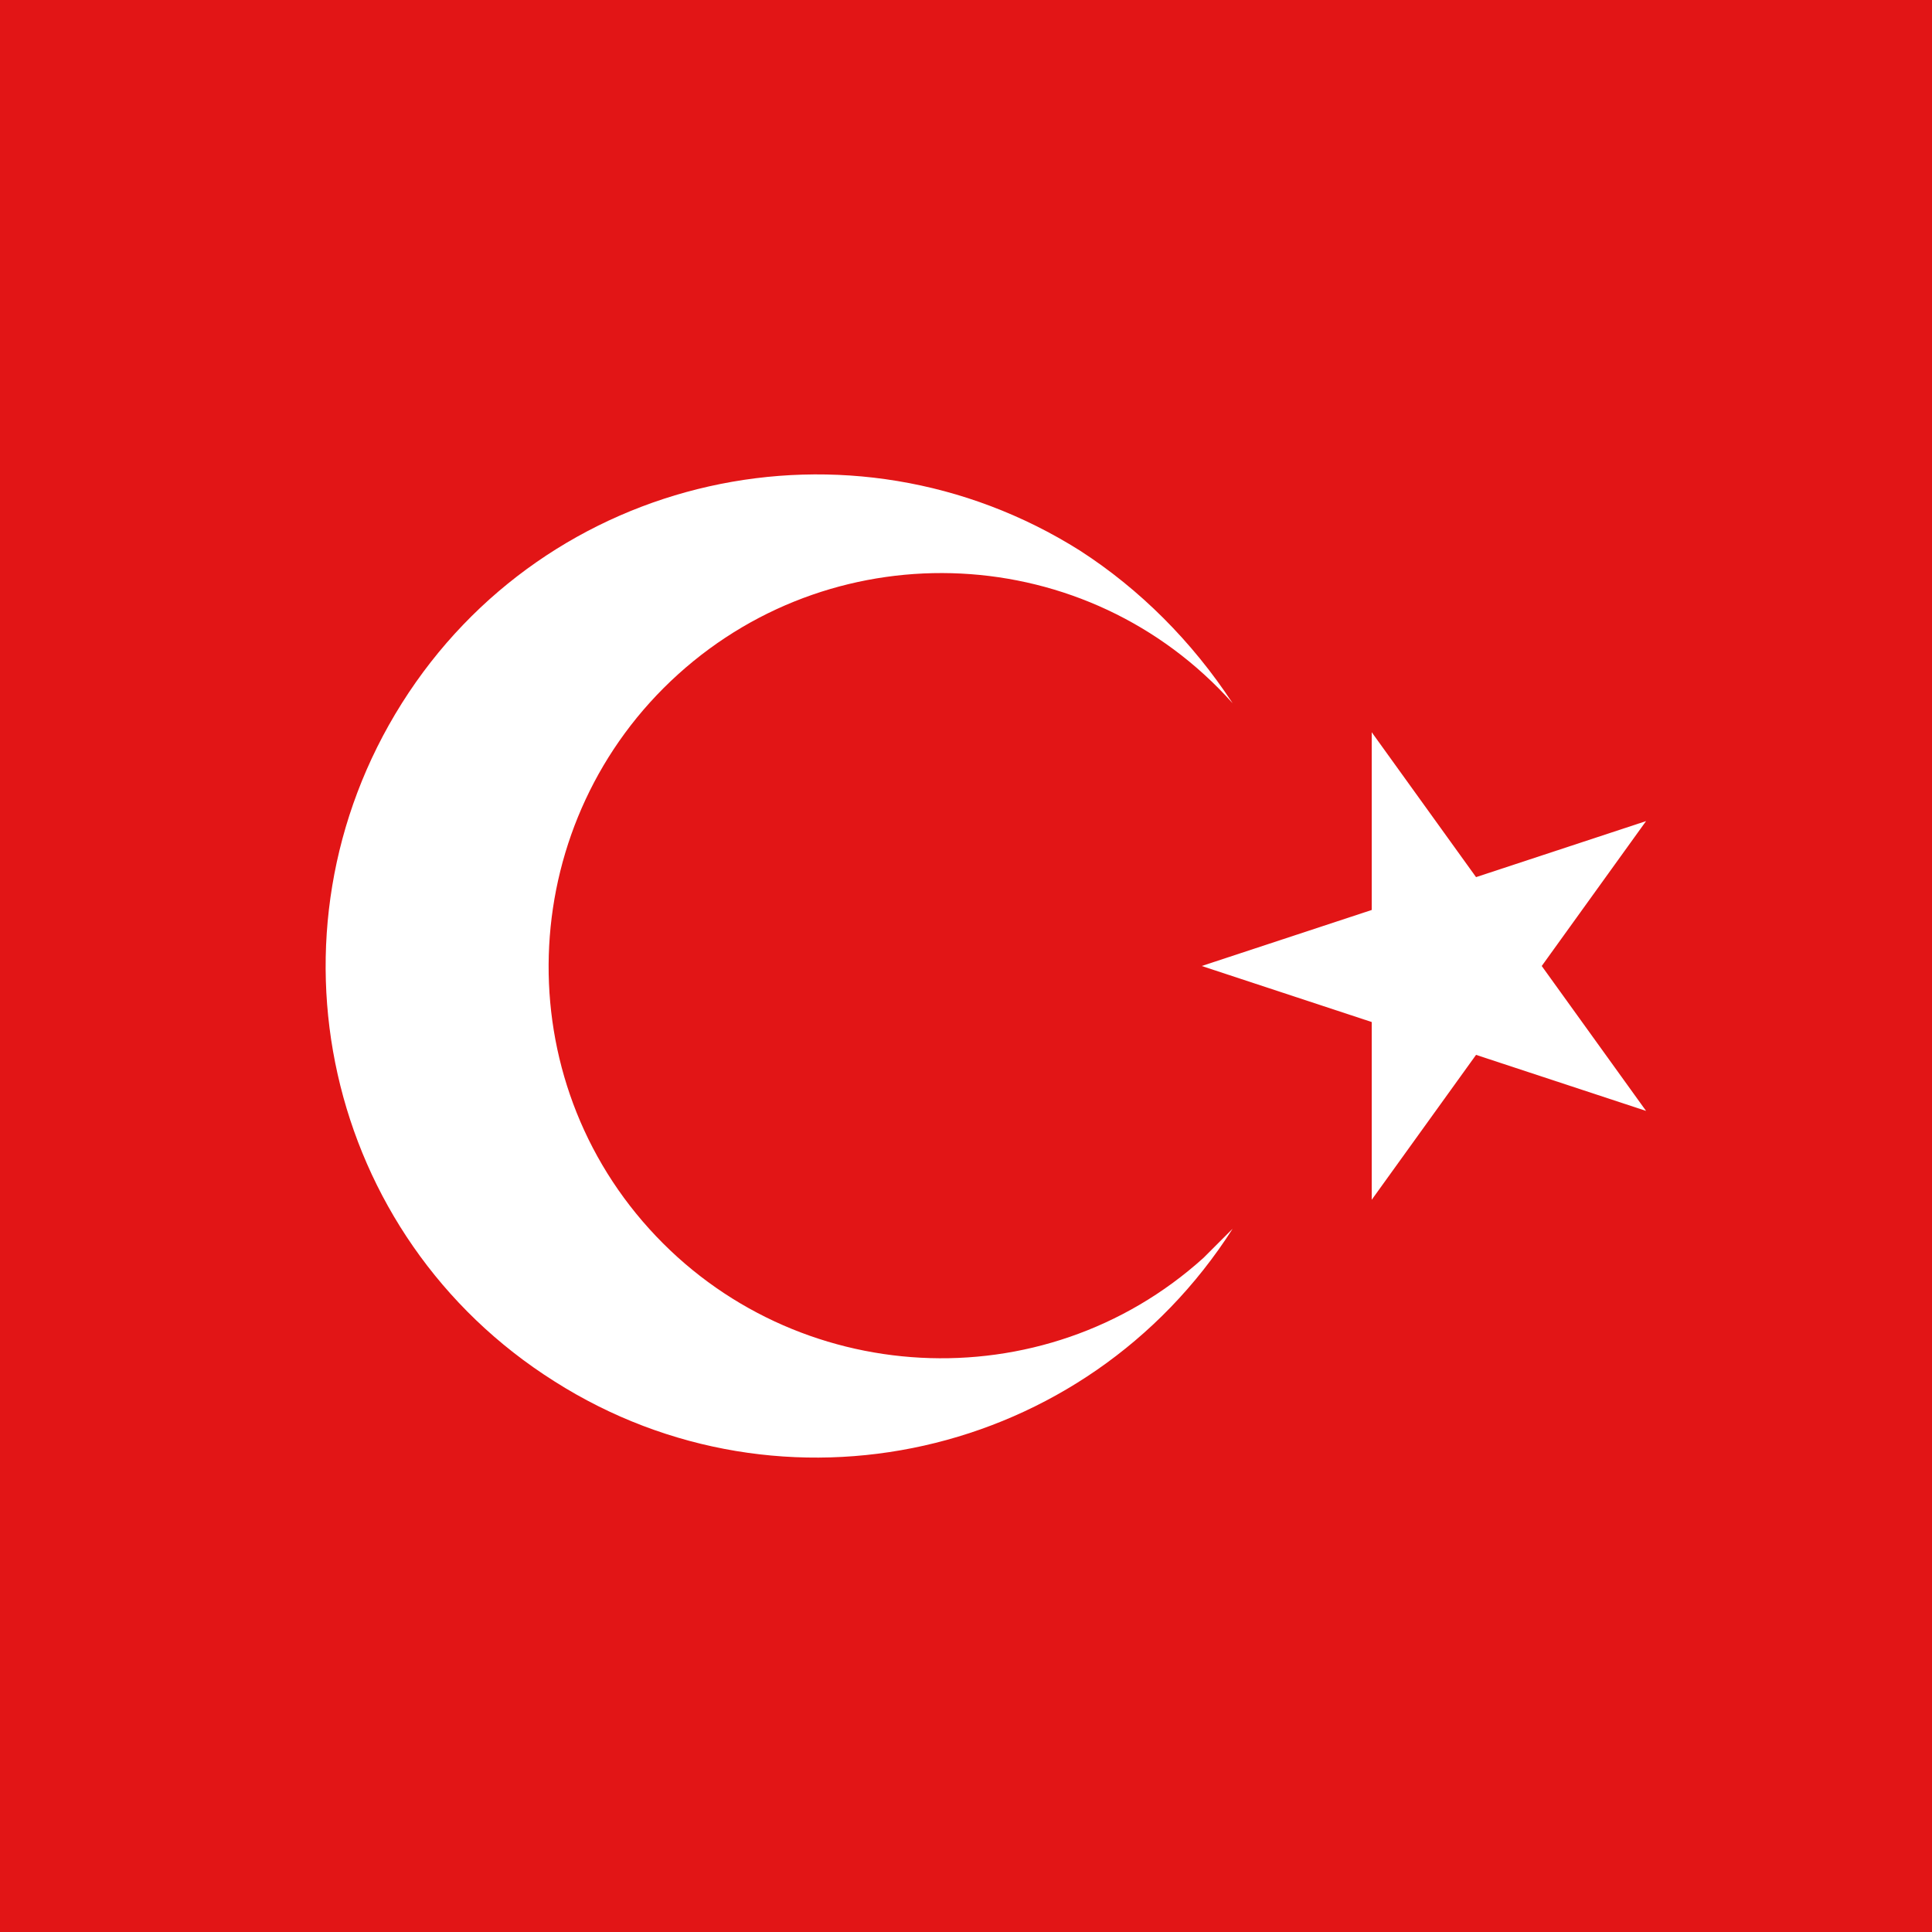 <?xml version="1.0" encoding="utf-8"?>
<!-- Generator: Adobe Illustrator 24.2.1, SVG Export Plug-In . SVG Version: 6.00 Build 0)  -->
<svg version="1.1" id="Слой_1" xmlns="http://www.w3.org/2000/svg" xmlns:xlink="http://www.w3.org/1999/xlink" x="0px" y="0px"
	 viewBox="0 0 100 100" style="enable-background:new 0 0 100 100;" xml:space="preserve">
<rect x="0" y="0" width="100" height="100" fill="#333333" stroke="none"/>
<style type="text/css">
	.st0{fill:#FFFFFF;}
	.st1{fill:#E21516;}
</style>
<rect id="white_heading_on_hoist" x="-12" y="-0.9" class="st0" width="3.4" height="101.7"/>
<rect id="red_background" x="-8.6" y="-0.9" class="st1" width="152.6" height="101.7"/>
<path id="crescent" class="st0" d="M63.8,36.4c-7.5-8.4-20.4-9-28.7-1.5s-9,20.4-1.5,28.7s20.4,9,28.7,1.5c0.5-0.5,1-1,1.5-1.5
	C56.2,75.5,40.5,79,28.7,71.5C16.8,64,13.3,48.3,20.8,36.4S44,21,55.9,28.5C59,30.5,61.7,33.2,63.8,36.4z"/>
<polygon id="star" class="st0" points="62.2,50 71,47.1 71,37.9 76.4,45.4 85.2,42.5 79.8,50 85.2,57.5 76.4,54.6 71,62.1 71,52.9 
	"/>
</svg>
